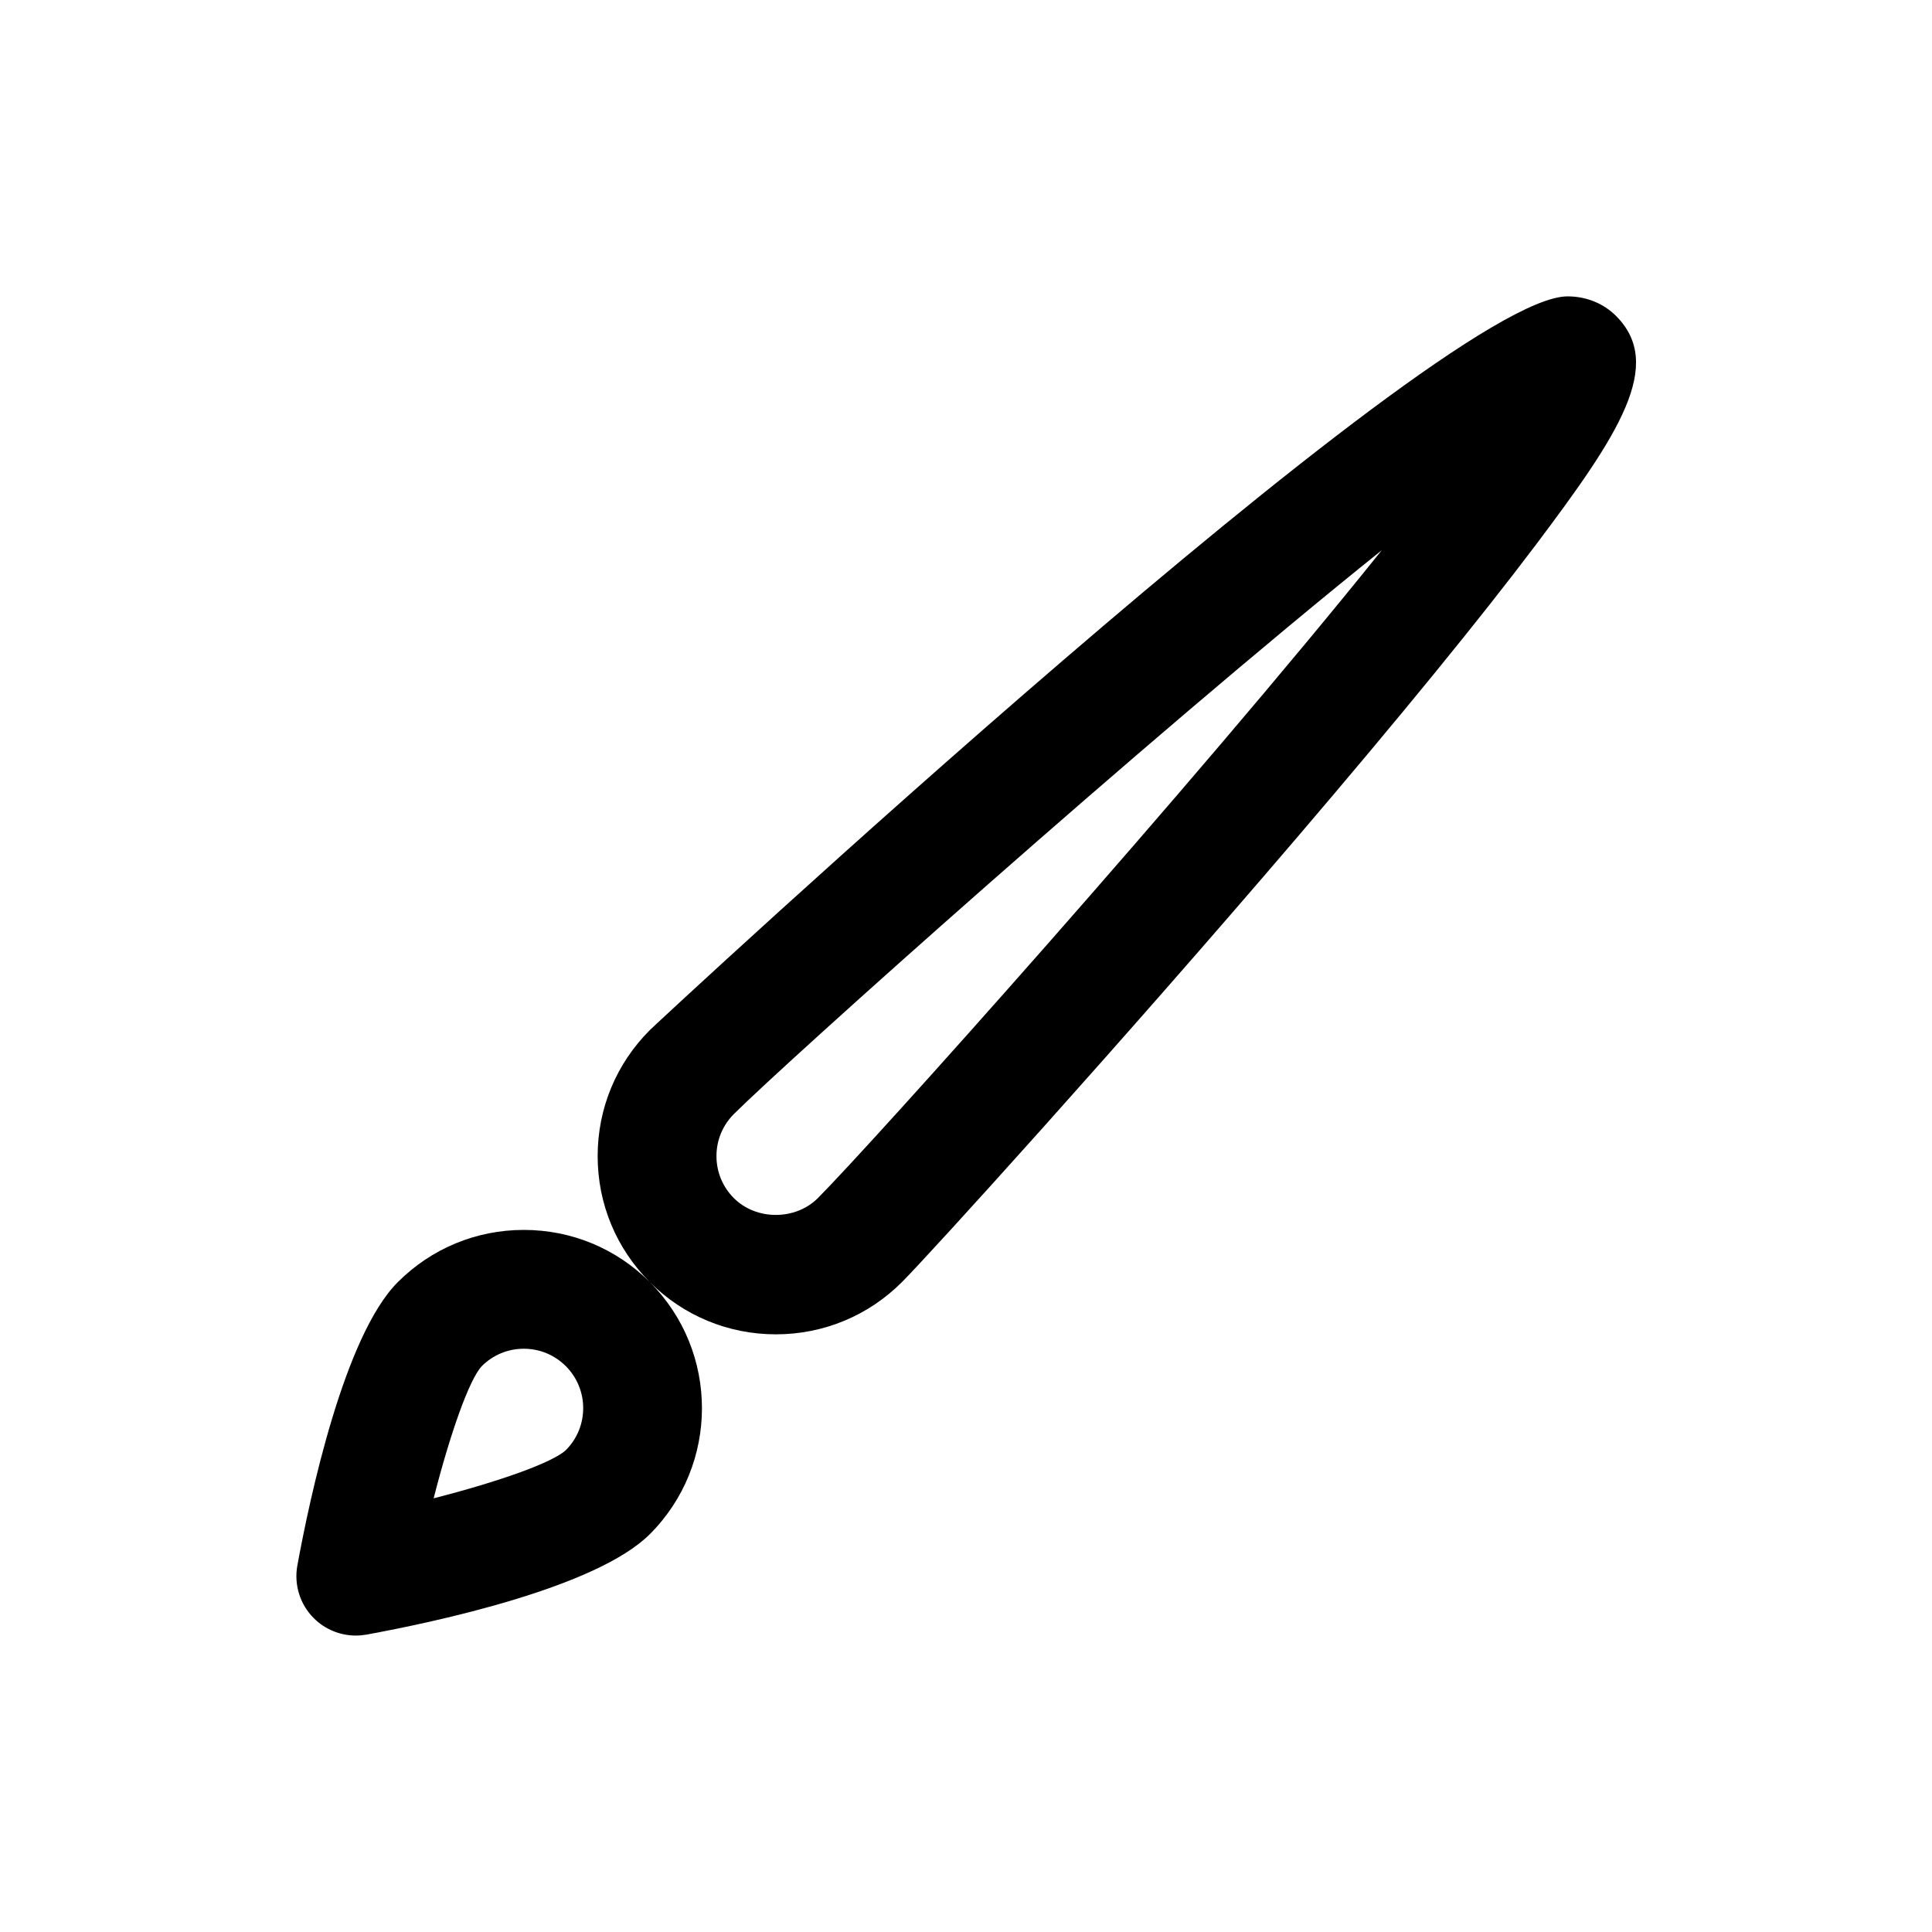 <?xml version="1.0" encoding="UTF-8"?>
<!-- Uploaded to: SVG Repo, www.svgrepo.com, Generator: SVG Repo Mixer Tools -->
<svg fill="#000000" width="800px" height="800px" version="1.1" viewBox="144 144 512 512" xmlns="http://www.w3.org/2000/svg">
 <path d="m572.27 227.73c-3.344-3.344-7.91-5.188-12.863-5.188-34.305 0-241.25 192.5-243.19 194.44-8.918 8.918-13.832 20.781-13.832 33.395 0 12.609 4.902 24.449 13.816 33.387-8.918-8.918-20.773-13.824-33.379-13.824-12.617 0-24.48 4.914-33.402 13.84-14.234 14.242-23.348 57.254-26.617 75.09-0.93 5.086 0.691 10.305 4.352 13.957 2.977 2.984 6.992 4.613 11.133 4.613 0.945 0 1.891-0.086 2.832-0.25 17.84-3.266 60.859-12.383 75.098-26.625 18.406-18.406 18.406-48.367 0.008-66.77 8.918 8.902 20.773 13.816 33.387 13.816 12.617 0 24.473-4.914 33.402-13.832 7.133-7.133 57.969-63.133 104.68-117.8 27.332-31.984 48.648-58.121 63.371-77.664 21.855-29.043 34.184-47.613 21.203-60.586zm-278.31 300.56c-3.496 3.312-17.82 8.383-35.039 12.777 4.394-17.215 9.453-31.543 12.762-35.023 2.969-2.977 6.926-4.613 11.133-4.613 4.203 0 8.156 1.637 11.133 4.613 6.137 6.133 6.137 16.129 0.012 22.246zm66.789-66.785c-5.953 5.945-16.336 5.953-22.27 0.008-2.969-2.969-4.606-6.93-4.606-11.141 0-4.211 1.637-8.156 4.606-11.133 13.523-13.516 109.17-99.289 171.7-149.42-50.137 62.527-135.91 158.18-149.43 171.68z"/>
</svg>
